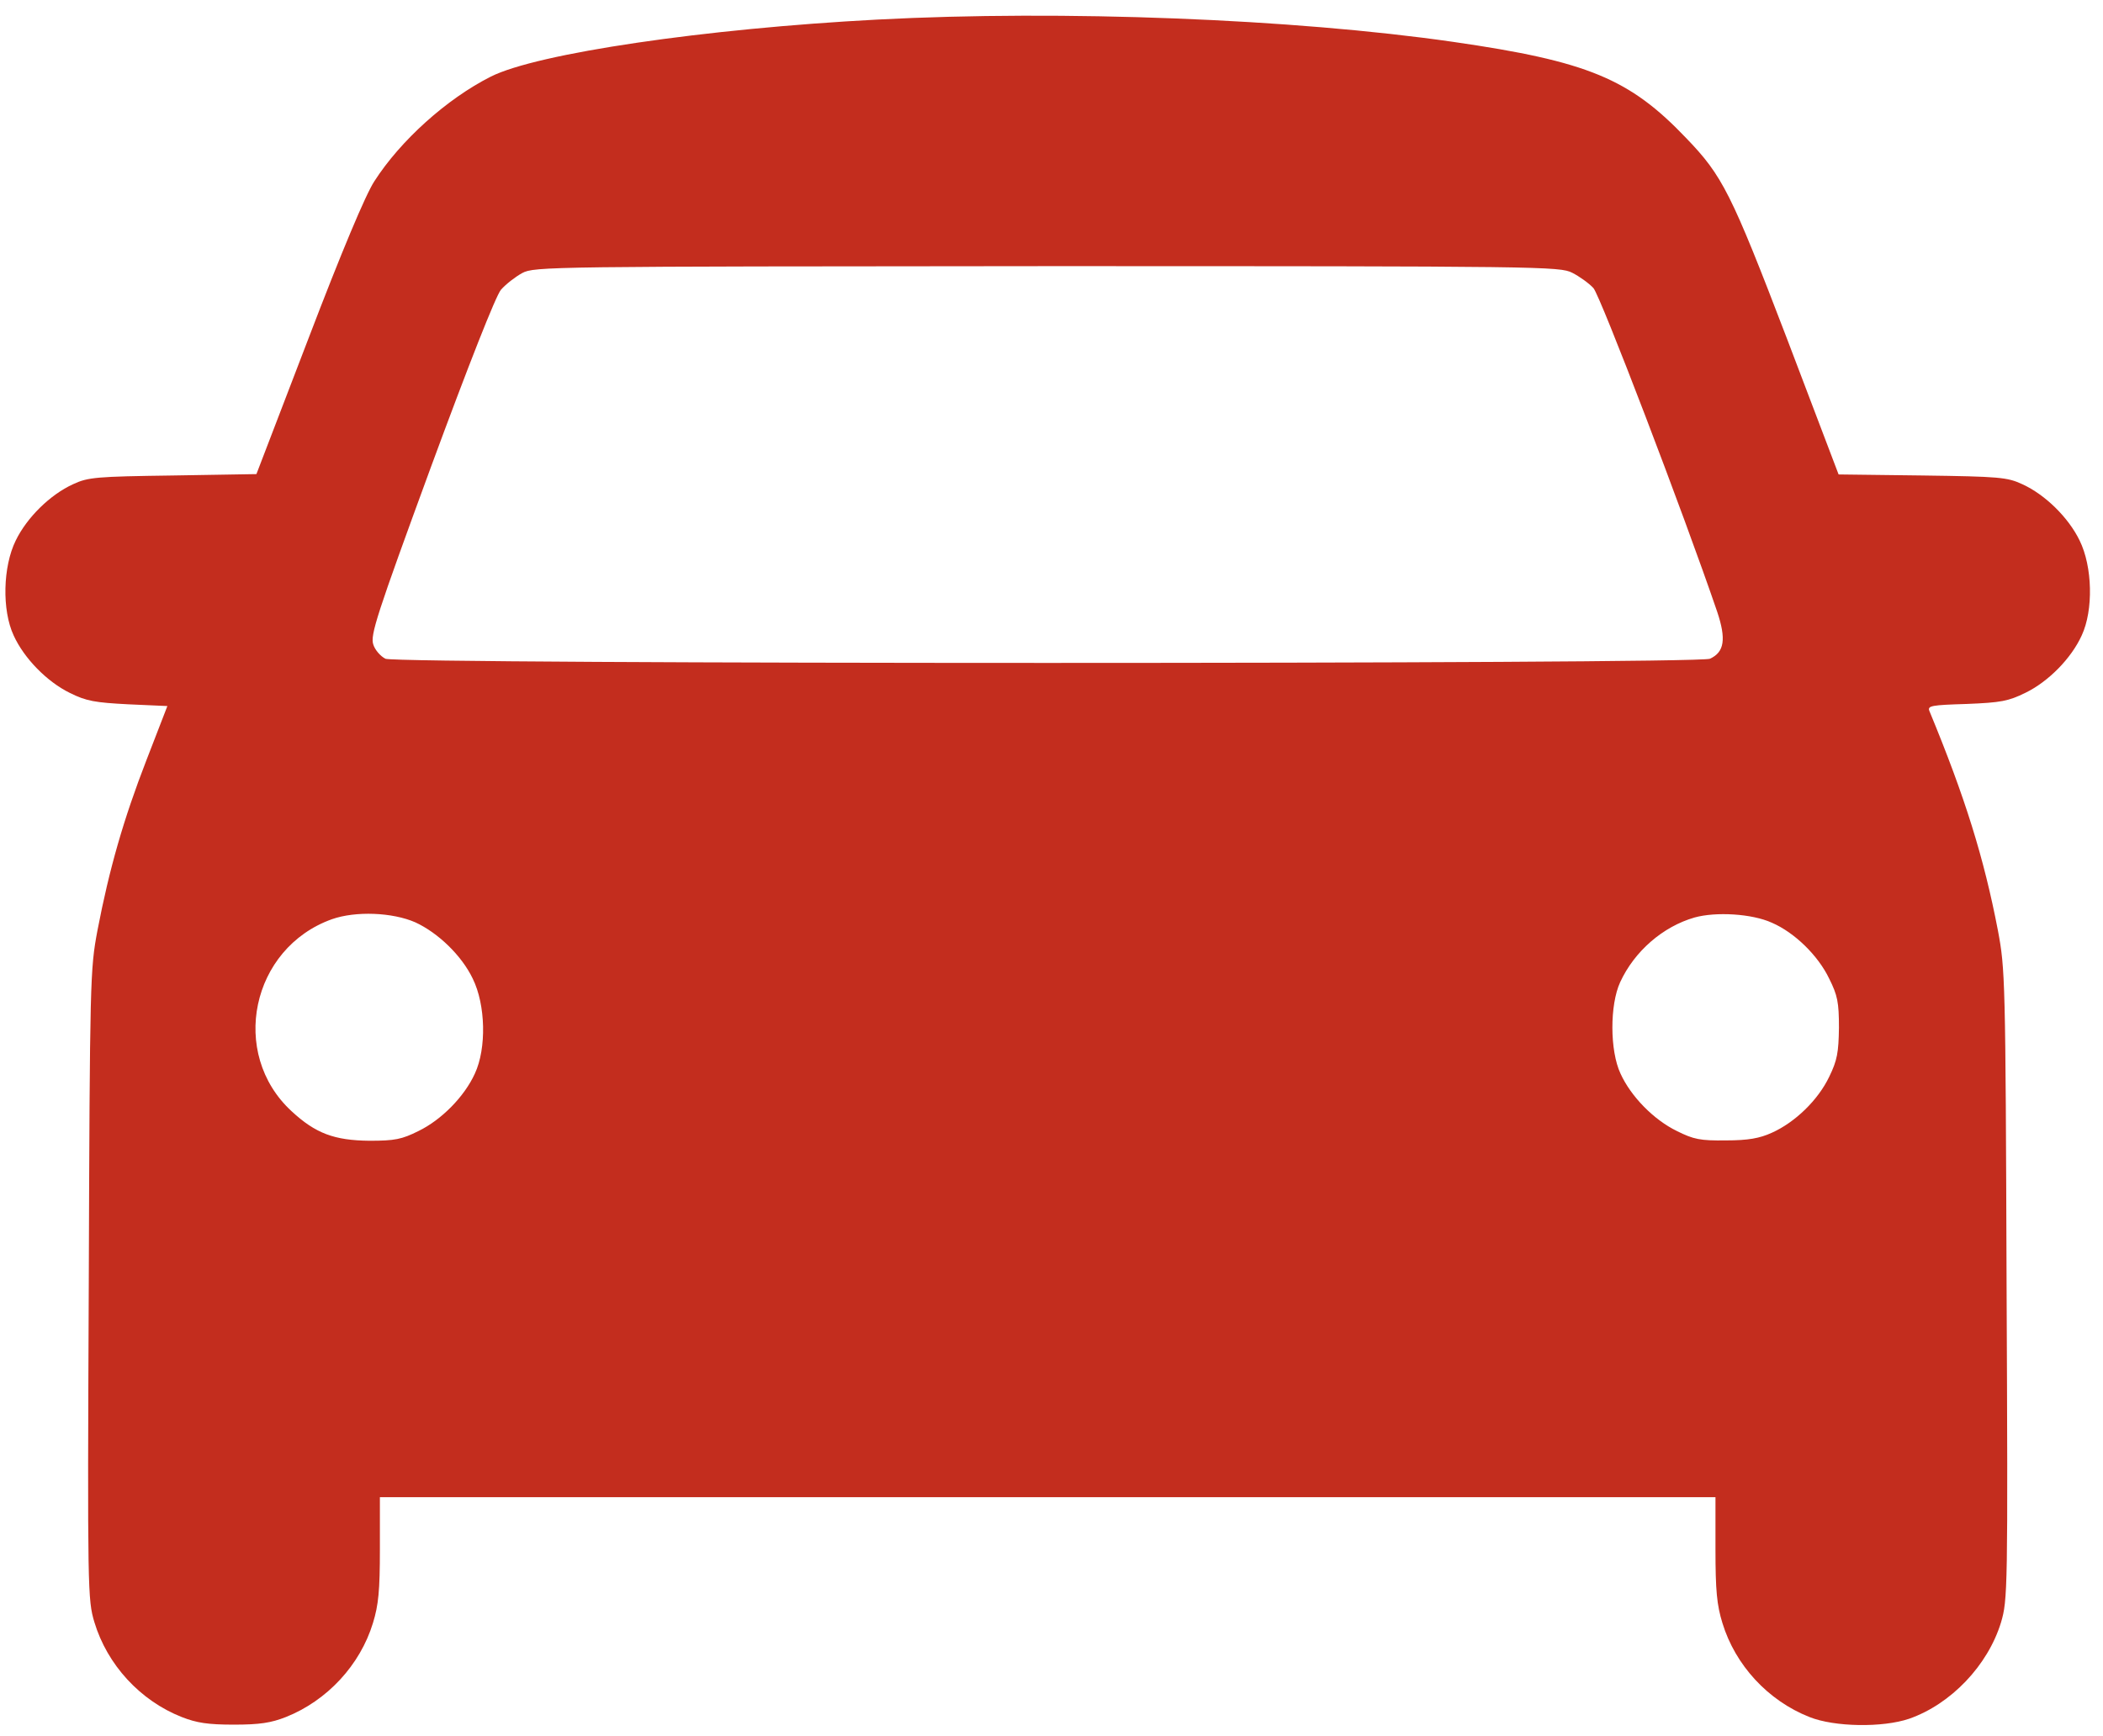 <?xml version="1.0" encoding="UTF-8"?> <svg xmlns="http://www.w3.org/2000/svg" width="132" height="109" viewBox="0 0 132 109" fill="none"> <path d="M55.063 1.229C44.279 1.796 33.713 3.346 30.809 4.809C28.037 6.206 25.133 8.826 23.496 11.38C22.95 12.21 21.422 15.855 19.37 21.226L16.095 29.762L10.855 29.849C6.031 29.915 5.529 29.958 4.59 30.395C3.149 31.05 1.687 32.491 0.988 33.931C0.18 35.569 0.115 38.298 0.857 39.891C1.512 41.332 2.953 42.795 4.372 43.493C5.42 44.017 5.965 44.105 8.061 44.214L10.506 44.323L9.196 47.707C7.756 51.418 6.86 54.54 6.118 58.404C5.66 60.849 5.638 61.417 5.572 80.65C5.485 99.905 5.507 100.429 5.922 101.826C6.729 104.511 8.803 106.76 11.401 107.786C12.34 108.157 13.06 108.266 14.676 108.266C16.291 108.266 17.012 108.157 17.951 107.786C20.527 106.76 22.601 104.533 23.408 101.891C23.758 100.756 23.845 99.861 23.845 97.241V93.989H65.76H107.676V97.241C107.676 99.861 107.763 100.756 108.113 101.891C108.92 104.533 110.972 106.76 113.57 107.786C115.142 108.419 118.177 108.462 119.836 107.895C122.456 106.978 124.77 104.555 125.599 101.848C126.014 100.429 126.036 99.927 125.948 80.65C125.883 61.395 125.861 60.849 125.403 58.404C124.529 53.863 123.351 50.065 121.102 44.629C120.971 44.301 121.255 44.258 123.438 44.192C125.599 44.105 126.058 44.017 127.127 43.493C128.568 42.795 130.009 41.332 130.664 39.891C131.406 38.298 131.341 35.569 130.533 33.931C129.834 32.491 128.372 31.05 126.931 30.395C125.992 29.958 125.49 29.915 120.665 29.849L115.404 29.784L112.151 21.226C108.658 12.101 108.113 11.031 105.842 8.673C102.284 4.94 99.664 3.848 91.194 2.626C81.173 1.185 66.721 0.617 55.063 1.229ZM98.682 17.122C99.118 17.34 99.73 17.776 100.013 18.082C100.45 18.562 105.668 32.207 107.785 38.407C108.353 40.11 108.244 40.939 107.327 41.354C106.541 41.703 24.98 41.703 24.194 41.354C23.889 41.201 23.539 40.808 23.43 40.459C23.234 39.87 23.627 38.647 27.054 29.303C29.412 22.907 31.115 18.584 31.442 18.191C31.748 17.842 32.337 17.384 32.774 17.143C33.538 16.729 34.455 16.729 65.717 16.707C96.891 16.707 97.896 16.729 98.682 17.122ZM26.072 57.902C27.491 58.557 28.975 59.976 29.674 61.438C30.482 63.076 30.547 65.805 29.805 67.398C29.15 68.839 27.709 70.302 26.268 71.001C25.22 71.524 24.784 71.612 23.19 71.612C20.985 71.59 19.806 71.153 18.3 69.756C14.37 66.132 15.768 59.517 20.832 57.705C22.317 57.181 24.631 57.269 26.072 57.902ZM111.213 57.924C112.632 58.535 114.116 59.976 114.815 61.438C115.339 62.486 115.426 62.923 115.426 64.517C115.404 66.067 115.317 66.569 114.815 67.595C114.116 69.058 112.675 70.455 111.213 71.11C110.448 71.459 109.728 71.59 108.331 71.59C106.715 71.612 106.301 71.524 105.253 71.001C103.812 70.302 102.371 68.839 101.716 67.398C101.039 65.957 101.039 63.076 101.694 61.657C102.589 59.714 104.379 58.164 106.366 57.596C107.698 57.225 109.968 57.356 111.213 57.924Z" fill="#C32D1E"></path> </svg> 
